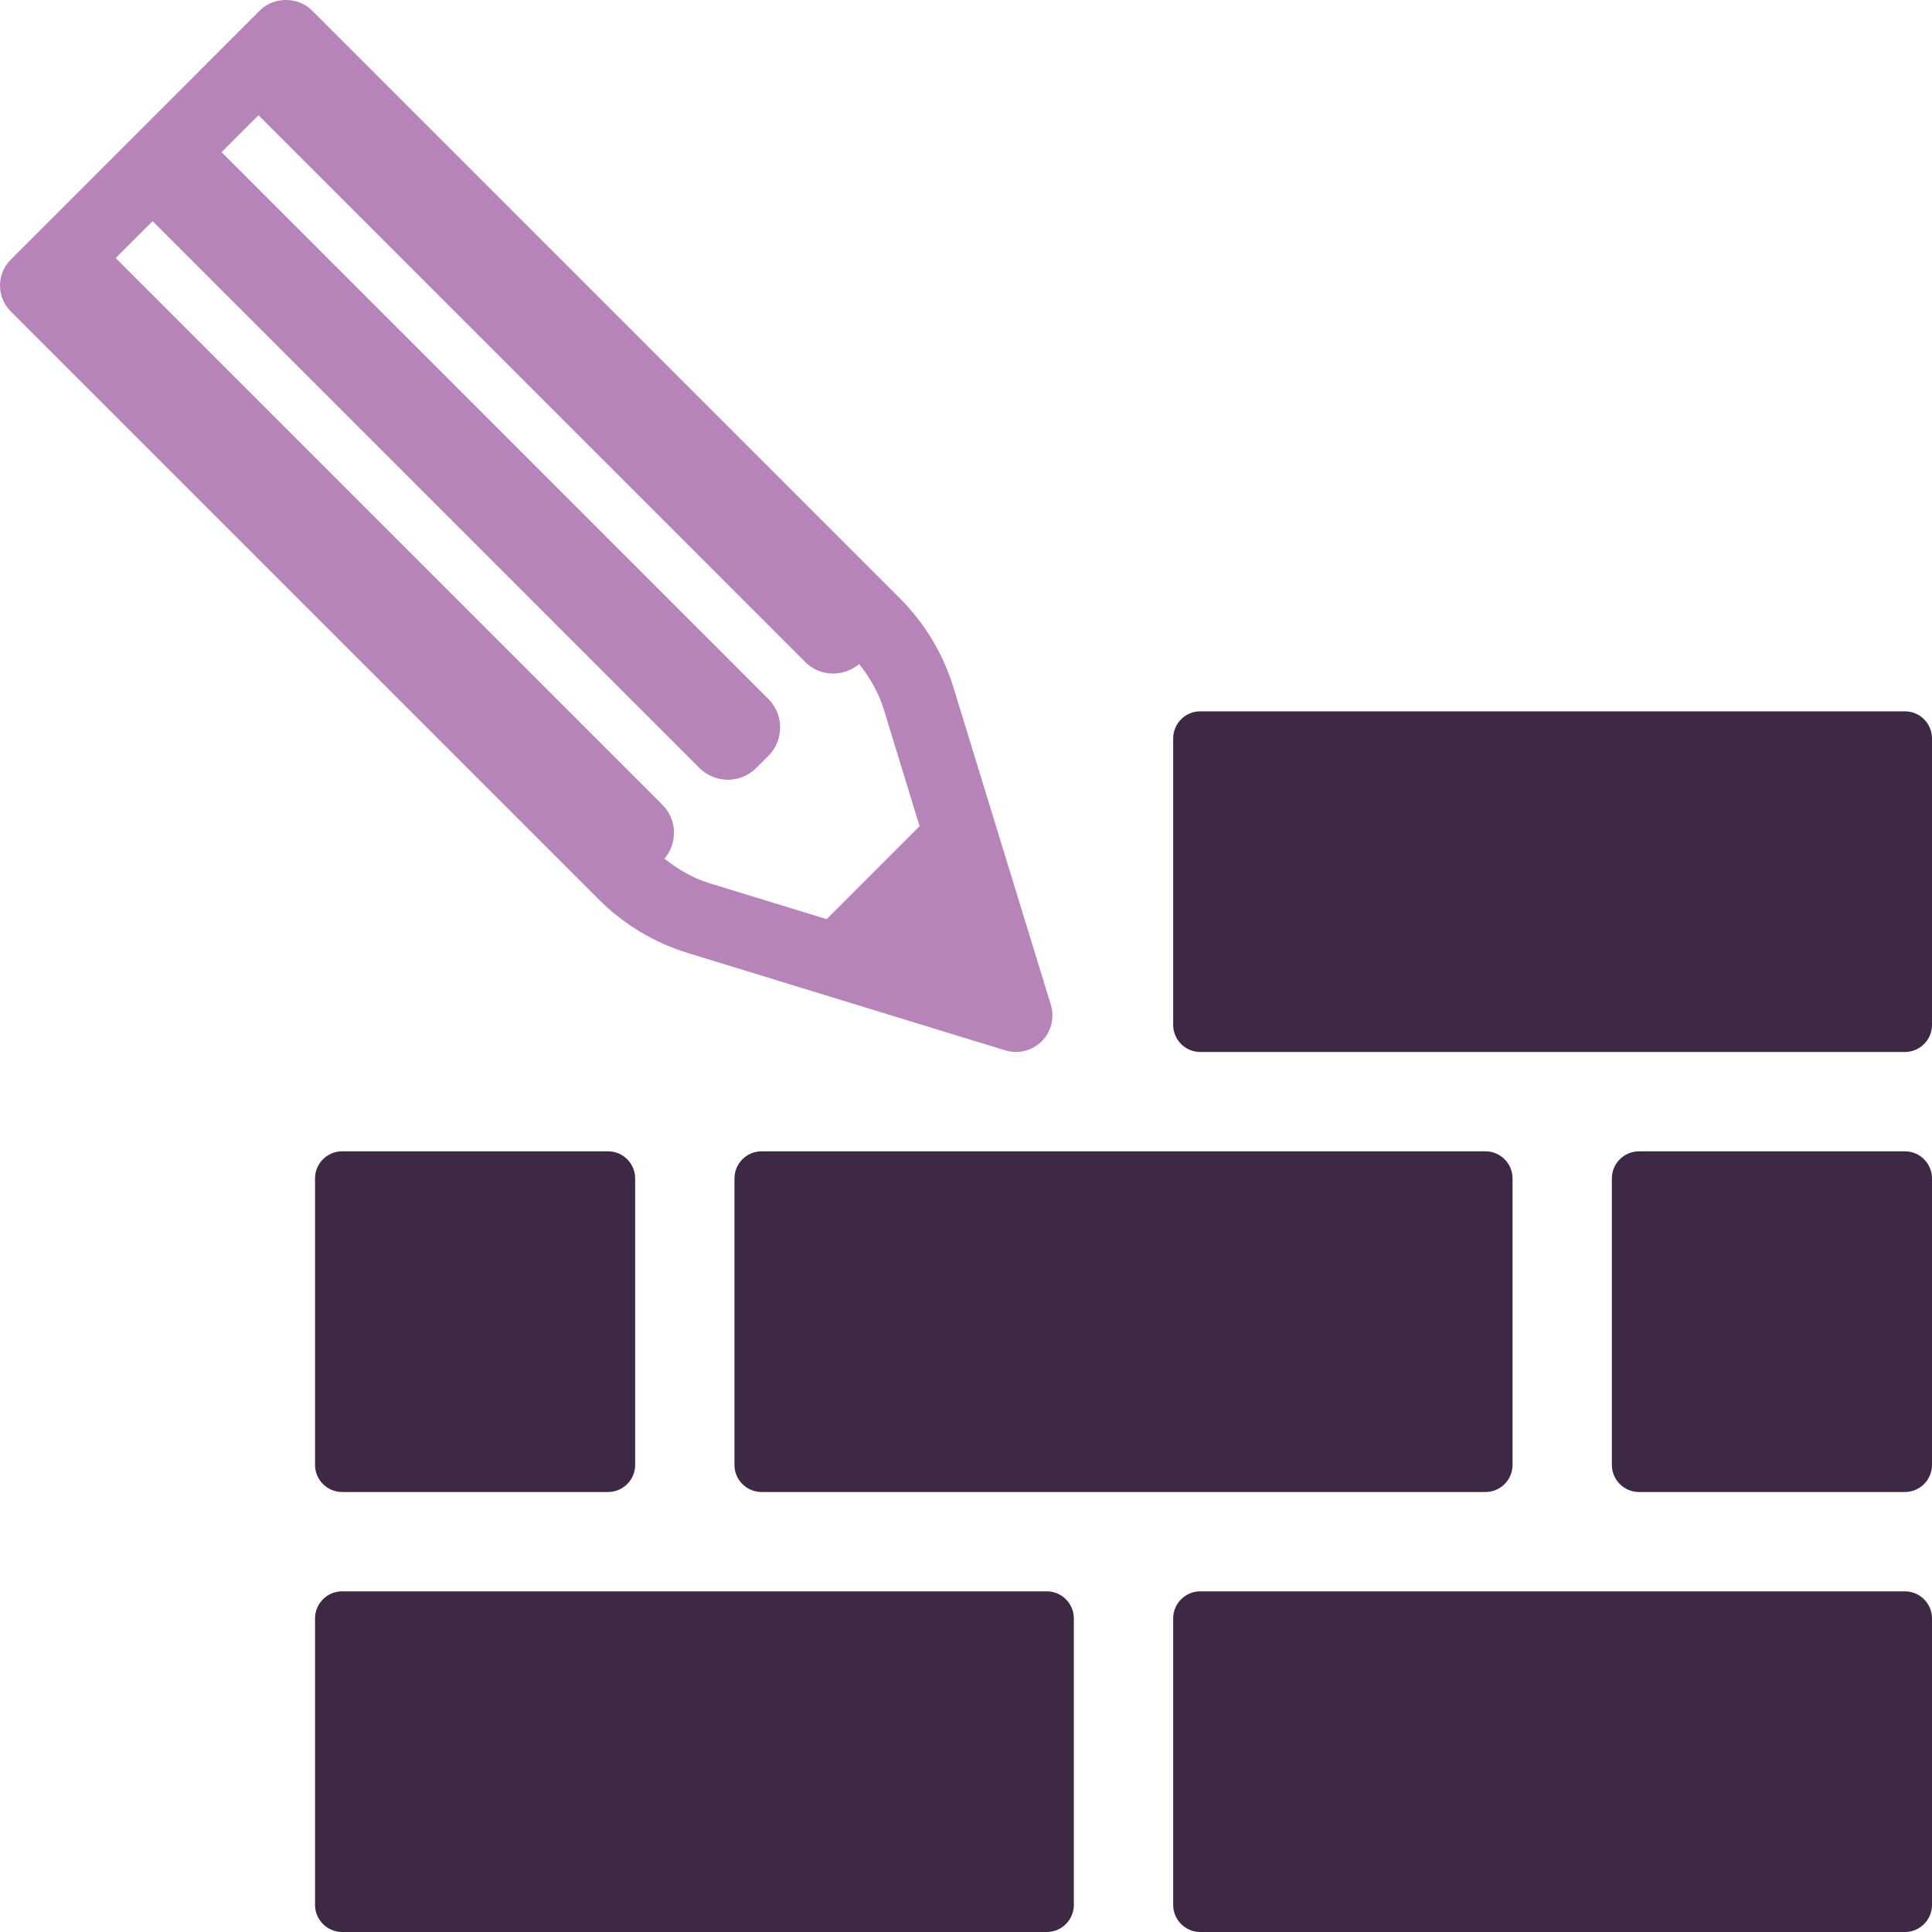 <svg id="Layer_1" xmlns="http://www.w3.org/2000/svg" version="1.1" viewBox="0 0 256 256">
  <defs>
    <style>
      .cls-1 {
        fill: #3d2943;
      }

      .cls-1, .cls-2 {
        stroke-width: 0px;
      }

      .cls-2 {
        fill: #b684b8;
      }
    </style>
  </defs>
  <path class="cls-1" d="M45.335,210.86h93.361c1.984,0,3.594,1.611,3.594,3.594v37.953c0,1.983-1.61,3.593-3.593,3.593H45.337c-1.984,0-3.594-1.611-3.594-3.594v-37.953c0-1.983,1.61-3.593,3.593-3.593Z"></path>
  <path class="cls-1" d="M159.044,210.86h93.361c1.984,0,3.595,1.611,3.595,3.595v37.953c0,1.983-1.61,3.593-3.593,3.593h-93.361c-1.984,0-3.595-1.611-3.595-3.595v-37.952c0-1.983,1.61-3.593,3.593-3.593Z"></path>
  <path class="cls-1" d="M159.044,94.253h93.361c1.984,0,3.595,1.611,3.595,3.595v37.953c0,1.983-1.61,3.593-3.593,3.593h-93.361c-1.984,0-3.595-1.611-3.595-3.595v-37.952c0-1.983,1.61-3.593,3.593-3.593Z"></path>
  <path class="cls-1" d="M45.338,152.555h35.229c1.984,0,3.595,1.611,3.595,3.595v37.952c0,1.985-1.611,3.596-3.596,3.596h-35.229c-1.984,0-3.594-1.611-3.594-3.594v-37.953c0-1.984,1.611-3.596,3.596-3.596Z"></path>
  <path class="cls-1" d="M100.917,152.555h95.908c1.985,0,3.596,1.611,3.596,3.596v37.953c0,1.984-1.611,3.595-3.595,3.595h-95.909c-1.984,0-3.596-1.611-3.596-3.596v-37.952c0-1.984,1.611-3.595,3.595-3.595Z"></path>
  <path class="cls-1" d="M217.177,152.555h35.229c1.984,0,3.595,1.611,3.595,3.595v37.953c0,1.984-1.611,3.596-3.596,3.596h-35.229c-1.984,0-3.595-1.611-3.595-3.595v-37.952c0-1.985,1.611-3.596,3.596-3.596Z"></path>
  <path class="cls-2" d="M91.105,126.268l42.087,12.91c.466.142.946.216,1.419.216,1.263,0,2.5-.5,3.425-1.419,1.263-1.27,1.729-3.135,1.203-4.844l-12.917-42.087c-1.344-4.398-3.783-8.451-7.046-11.721L41.31,1.358c-1.824-1.811-5.026-1.811-6.85,0L1.419,34.406c-1.892,1.892-1.892,4.959,0,6.85l77.966,77.966c3.263,3.256,7.31,5.695,11.721,7.046ZM121.85,109.474l-12.315,12.319-15.585-4.78c-2.168-.665-4.121-1.838-5.904-3.222,1.743-2.094,1.702-5.178-.263-7.141L15.328,34.197l4.891-4.891,72.453,72.453c2.081,2.081,5.458,2.081,7.539,0l1.601-1.601c2.081-2.081,2.081-5.459,0-7.539L29.36,20.162l4.891-4.891,72.453,72.457c1.959,1.962,5.046,2,7.147.263,1.385,1.783,2.554,3.729,3.216,5.891l4.783,15.592Z"></path>
</svg>